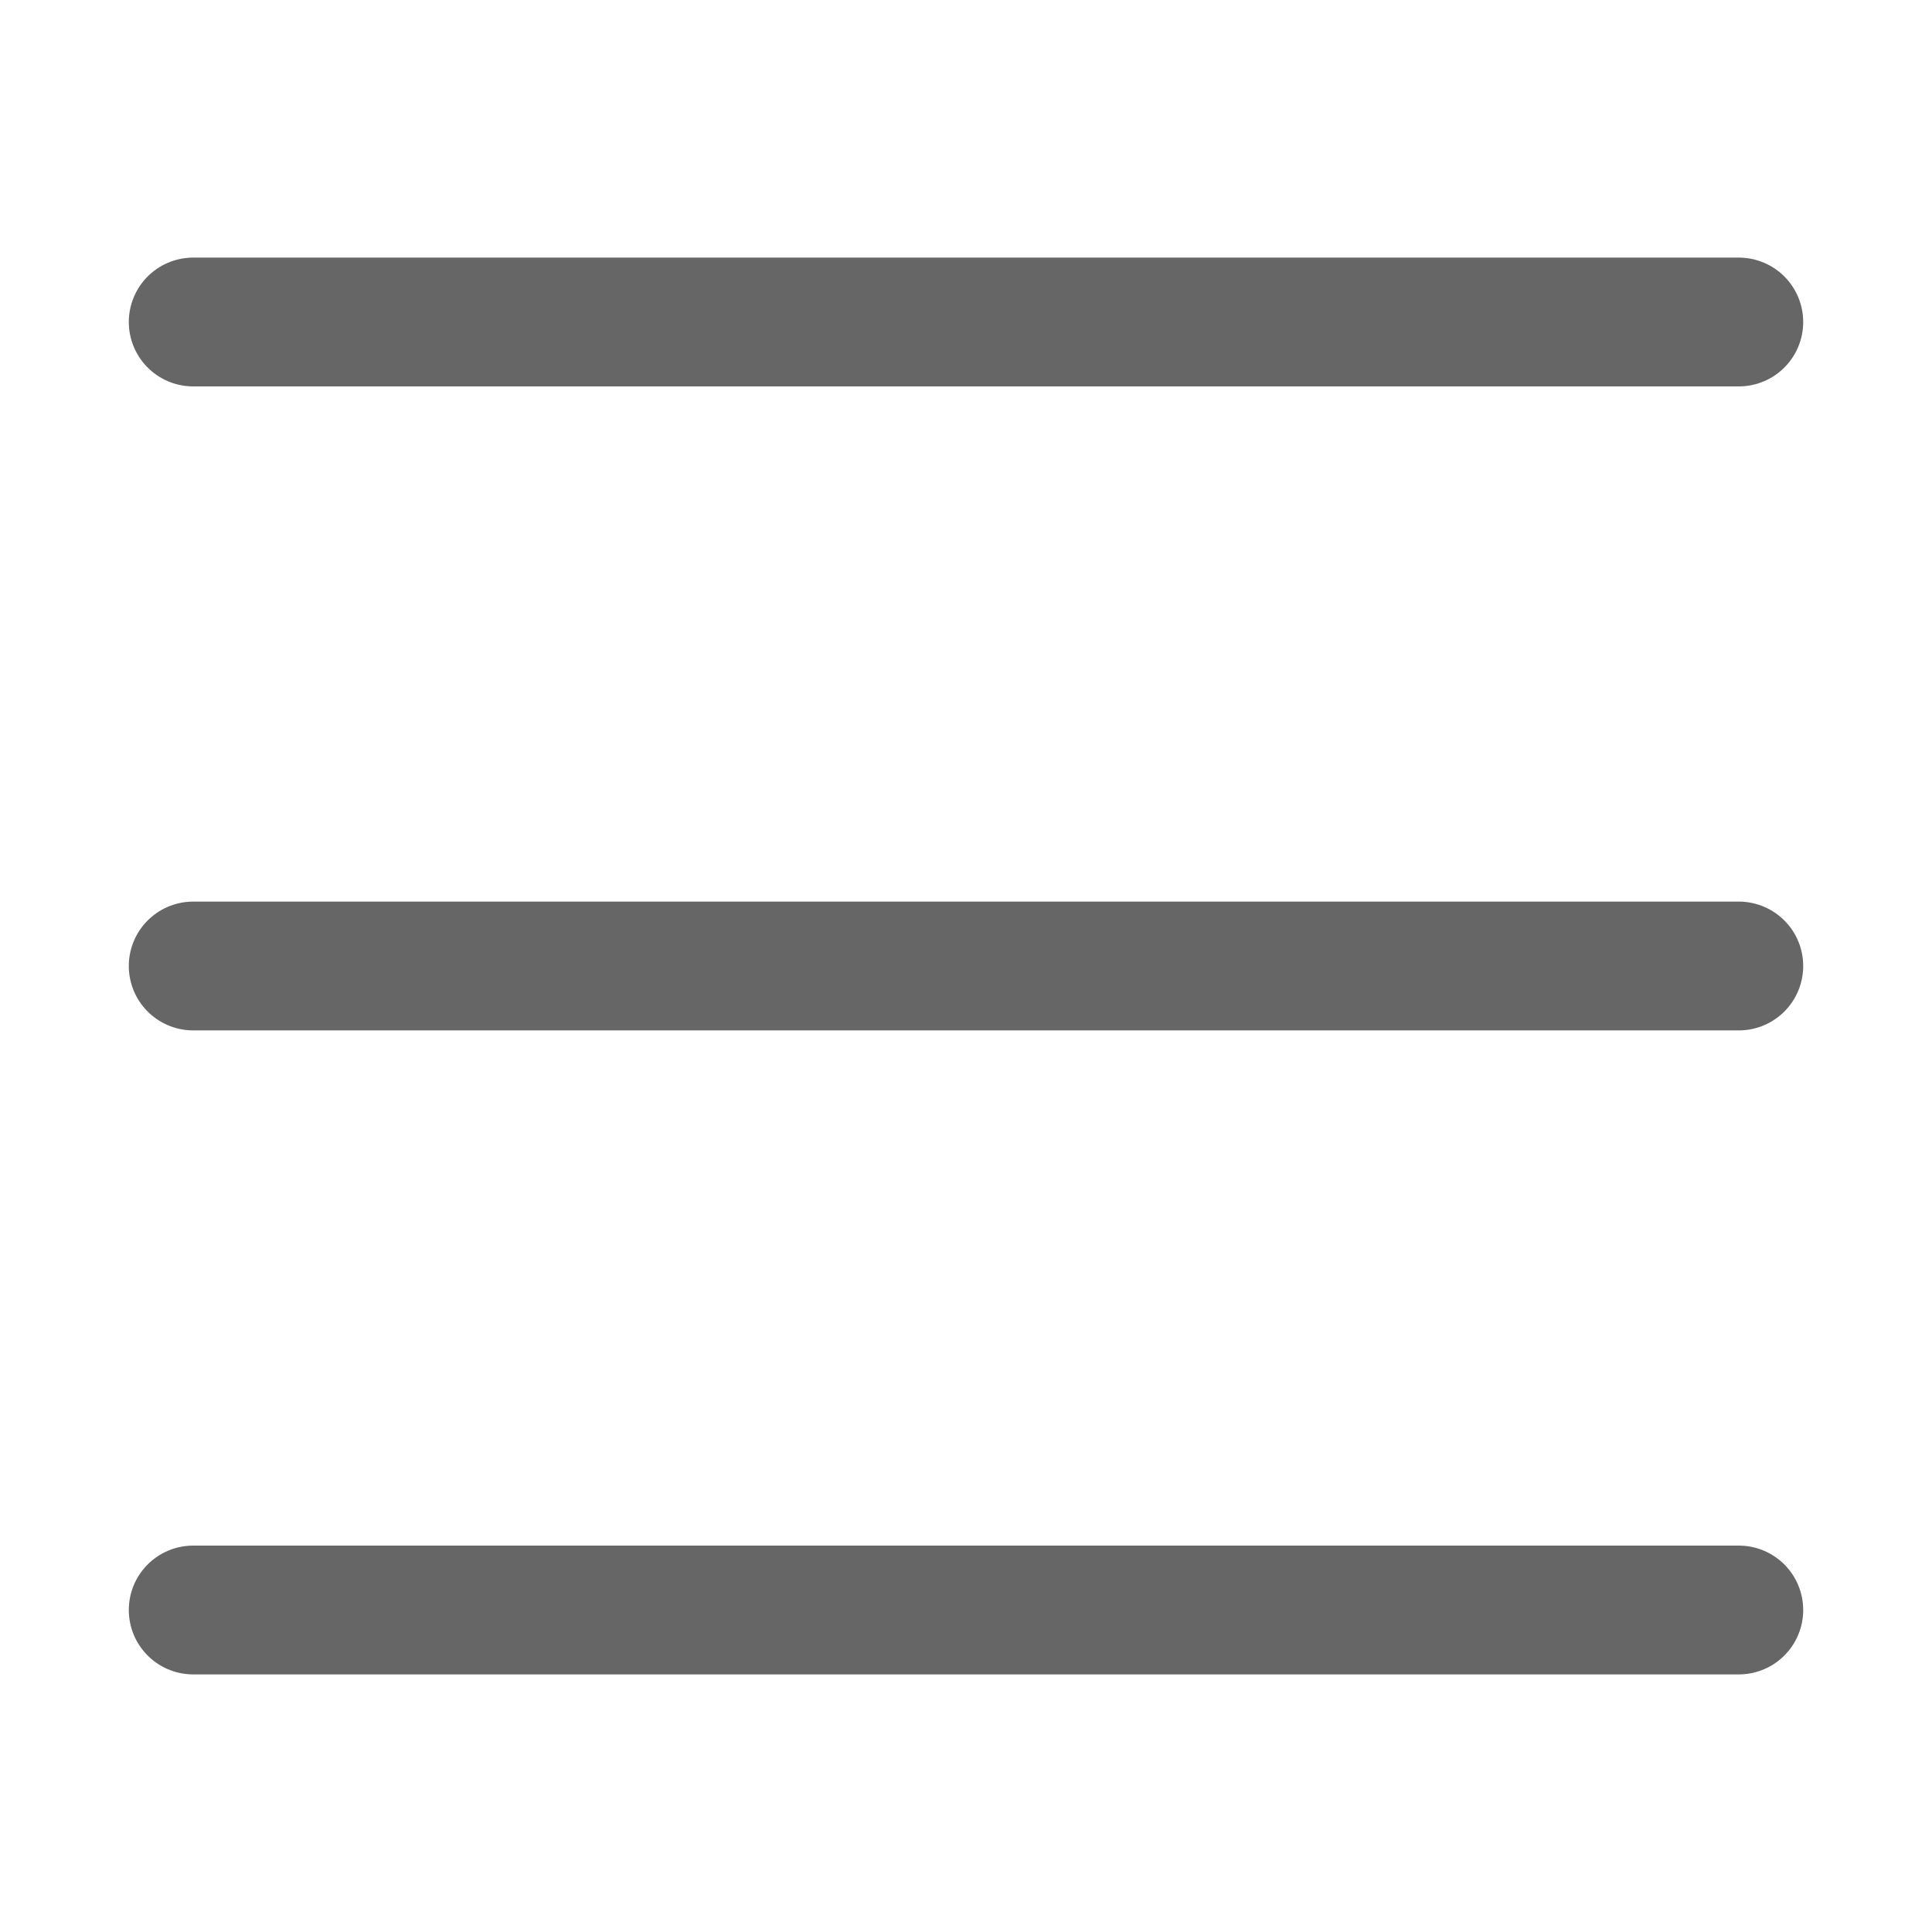 <svg width="30" height="30" viewBox="0 0 30 30" fill="none" xmlns="http://www.w3.org/2000/svg">
<path d="M3 5H27" stroke="#666666" stroke-width="2" stroke-linecap="round"/>
<path d="M3 15H27" stroke="#666666" stroke-width="2" stroke-linecap="round"/>
<path d="M3 25H27" stroke="#666666" stroke-width="2" stroke-linecap="round"/>
</svg>
